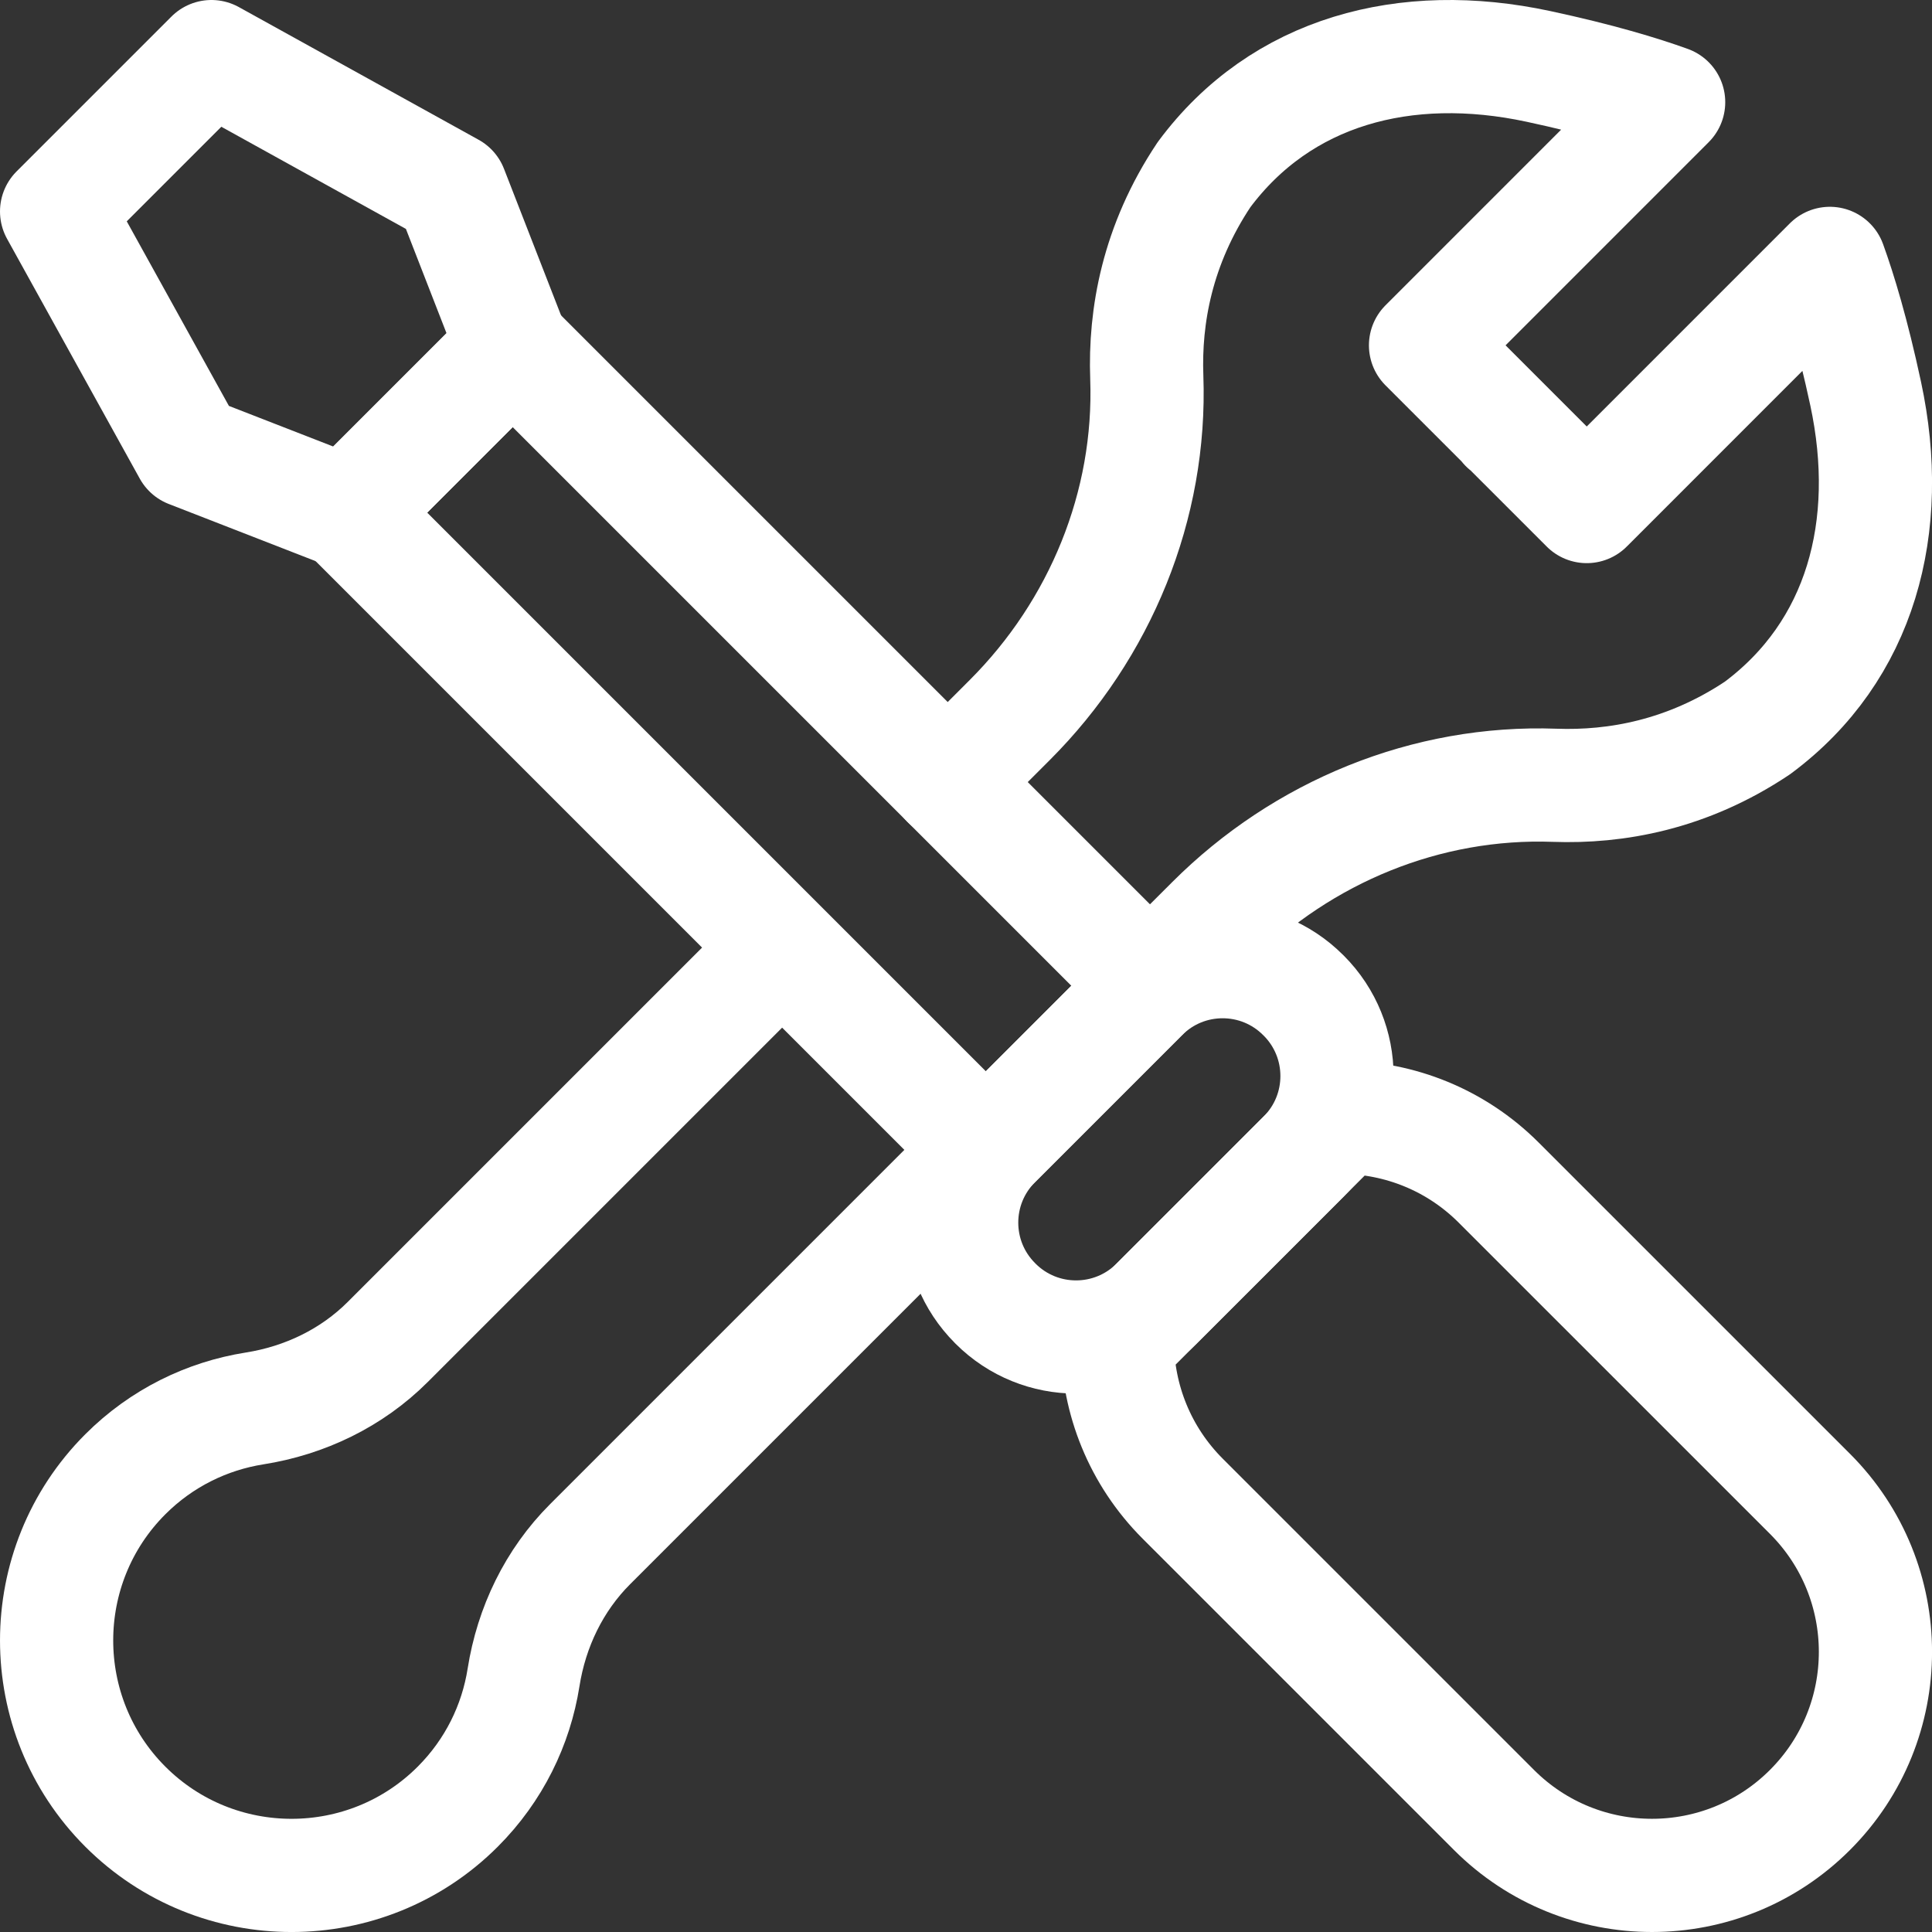 <svg width="54" height="54" viewBox="0 0 54 54" fill="none" xmlns="http://www.w3.org/2000/svg">
<rect x="0" y="0" width="54" height="54" fill="#333333" stroke="none"/>
<g clip-path="url(#clip0_2551_37858)">
<path d="M26.488 21.86L28.223 20.125C30.757 17.591 32.182 14.127 32.053 10.545C31.991 8.845 32.34 6.849 33.653 4.882C35.805 1.984 39.28 1.058 42.999 1.856C44.69 2.219 45.862 2.575 46.639 2.856L39.844 9.652L42.095 11.903L42.089 11.912L42.098 11.906L44.35 14.158L51.145 7.362C51.426 8.139 51.783 9.311 52.146 11.003C52.943 14.721 52.017 18.197 49.12 20.348C47.153 21.662 45.157 22.01 43.456 21.949C39.875 21.819 36.411 23.244 33.877 25.779L32.437 27.218" stroke="white" stroke-width="3.164" stroke-miterlimit="10" stroke-linecap="round" stroke-linejoin="round"/>
<path d="M21.655 26.691L10.841 37.505C9.833 38.514 8.521 39.145 7.112 39.367C5.79 39.577 4.52 40.189 3.503 41.206C0.942 43.767 0.942 47.935 3.503 50.497C6.065 53.059 10.233 53.059 12.794 50.497C13.811 49.48 14.424 48.21 14.633 46.888C14.855 45.479 15.486 44.167 16.495 43.159L27.227 32.427" stroke="white" stroke-width="3.164" stroke-miterlimit="10" stroke-linecap="round" stroke-linejoin="round"/>
<path d="M36.438 32.325L32.325 36.438C31.083 37.68 29.069 37.68 27.826 36.438L27.811 36.422C26.568 35.18 26.568 33.166 27.811 31.924L31.924 27.811C33.166 26.568 35.18 26.568 36.422 27.811L36.438 27.826C37.68 29.069 37.68 31.083 36.438 32.325Z" stroke="white" stroke-width="3.164" stroke-miterlimit="10" stroke-linecap="round" stroke-linejoin="round"/>
<path d="M31.23 37.533C31.246 39.112 31.854 40.686 33.059 41.891L41.756 50.588C44.196 53.028 48.151 53.028 50.59 50.588C53.029 48.149 53.029 44.194 50.59 41.754L41.892 33.057C40.688 31.852 39.114 31.244 37.535 31.229L31.23 37.533Z" stroke="white" stroke-width="3.164" stroke-miterlimit="10" stroke-linecap="round" stroke-linejoin="round"/>
<path d="M14.33 9.701L9.703 14.328L27.554 32.179L32.181 27.552L14.33 9.701Z" stroke="white" stroke-width="3.164" stroke-miterlimit="10" stroke-linecap="round" stroke-linejoin="round"/>
<path d="M12.612 5.291L5.91 1.582L1.582 5.91L5.291 12.612L9.702 14.329L14.329 9.702L12.612 5.291Z" stroke="white" stroke-width="3.164" stroke-miterlimit="10" stroke-linecap="round" stroke-linejoin="round"/>
</g>
<defs>
<clipPath id="clip0_2551_37858">
<rect width="54" height="54" fill="white"/>
</clipPath>
</defs>
</svg>
